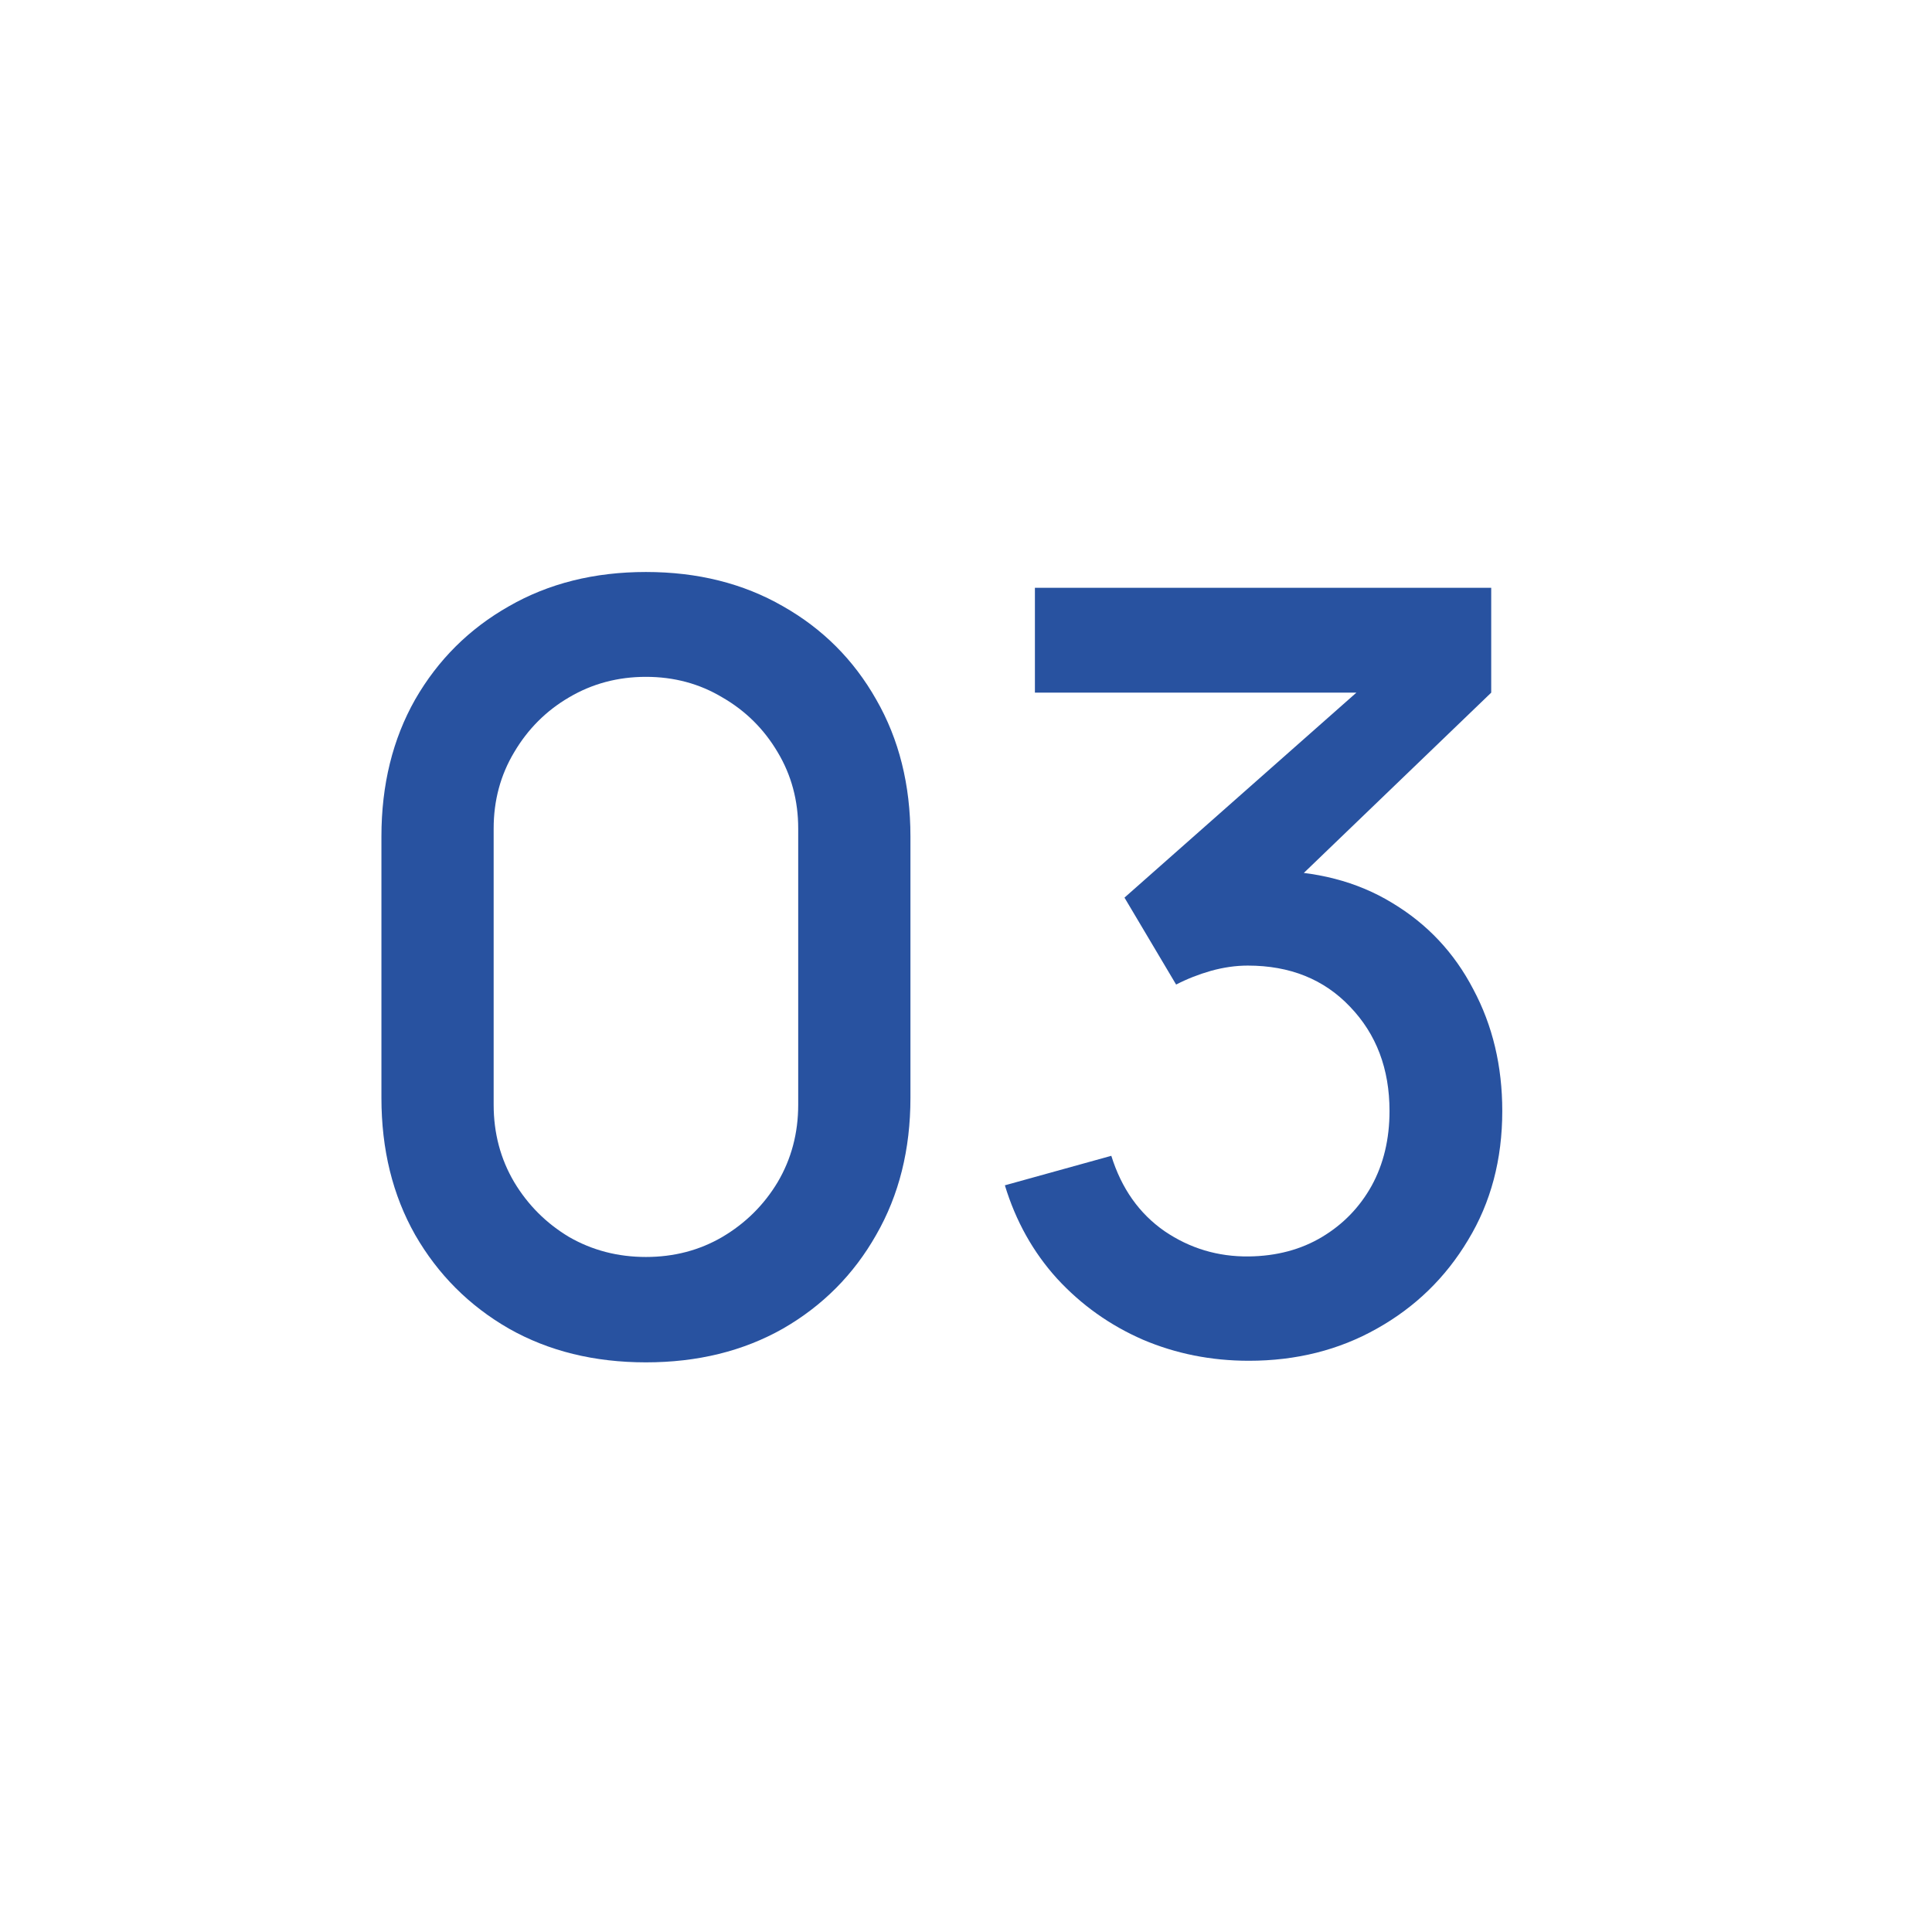 <?xml version="1.0" encoding="UTF-8"?> <svg xmlns="http://www.w3.org/2000/svg" width="33" height="33" viewBox="0 0 33 33" fill="none"><rect width="33" height="33" fill="white"></rect><path d="M11.033 23.27C10.151 23.27 9.371 23.078 8.693 22.694C8.015 22.304 7.481 21.77 7.091 21.092C6.707 20.414 6.515 19.634 6.515 18.752V14.288C6.515 13.406 6.707 12.626 7.091 11.948C7.481 11.27 8.015 10.739 8.693 10.355C9.371 9.965 10.151 9.77 11.033 9.77C11.915 9.77 12.695 9.965 13.373 10.355C14.051 10.739 14.582 11.27 14.966 11.948C15.356 12.626 15.551 13.406 15.551 14.288V18.752C15.551 19.634 15.356 20.414 14.966 21.092C14.582 21.77 14.051 22.304 13.373 22.694C12.695 23.078 11.915 23.27 11.033 23.27ZM11.033 21.47C11.513 21.47 11.948 21.356 12.338 21.128C12.734 20.894 13.049 20.582 13.283 20.192C13.517 19.796 13.634 19.355 13.634 18.869V14.153C13.634 13.673 13.517 13.238 13.283 12.848C13.049 12.452 12.734 12.14 12.338 11.912C11.948 11.678 11.513 11.561 11.033 11.561C10.553 11.561 10.115 11.678 9.719 11.912C9.329 12.14 9.017 12.452 8.783 12.848C8.549 13.238 8.432 13.673 8.432 14.153V18.869C8.432 19.355 8.549 19.796 8.783 20.192C9.017 20.582 9.329 20.894 9.719 21.128C10.115 21.356 10.553 21.47 11.033 21.47Z" fill="#2852A0"></path><path d="M21.331 23.243C20.689 23.243 20.086 23.123 19.522 22.883C18.958 22.637 18.469 22.289 18.055 21.839C17.647 21.389 17.35 20.858 17.164 20.246L18.982 19.742C19.156 20.3 19.459 20.729 19.891 21.029C20.323 21.323 20.803 21.467 21.331 21.461C21.805 21.455 22.222 21.344 22.582 21.128C22.942 20.912 23.224 20.621 23.428 20.255C23.632 19.883 23.734 19.457 23.734 18.977C23.734 18.257 23.509 17.663 23.059 17.195C22.615 16.727 22.033 16.493 21.313 16.493C21.109 16.493 20.899 16.523 20.683 16.583C20.473 16.643 20.275 16.721 20.089 16.817L19.207 15.332L23.779 11.291L23.977 11.831H17.677V10.04H25.471V11.831L21.673 15.485L21.655 14.873C22.471 14.873 23.179 15.056 23.779 15.422C24.379 15.782 24.841 16.274 25.165 16.898C25.495 17.516 25.66 18.209 25.66 18.977C25.66 19.805 25.465 20.54 25.075 21.182C24.691 21.824 24.172 22.328 23.518 22.694C22.87 23.06 22.141 23.243 21.331 23.243Z" fill="#2852A0"></path></svg> 